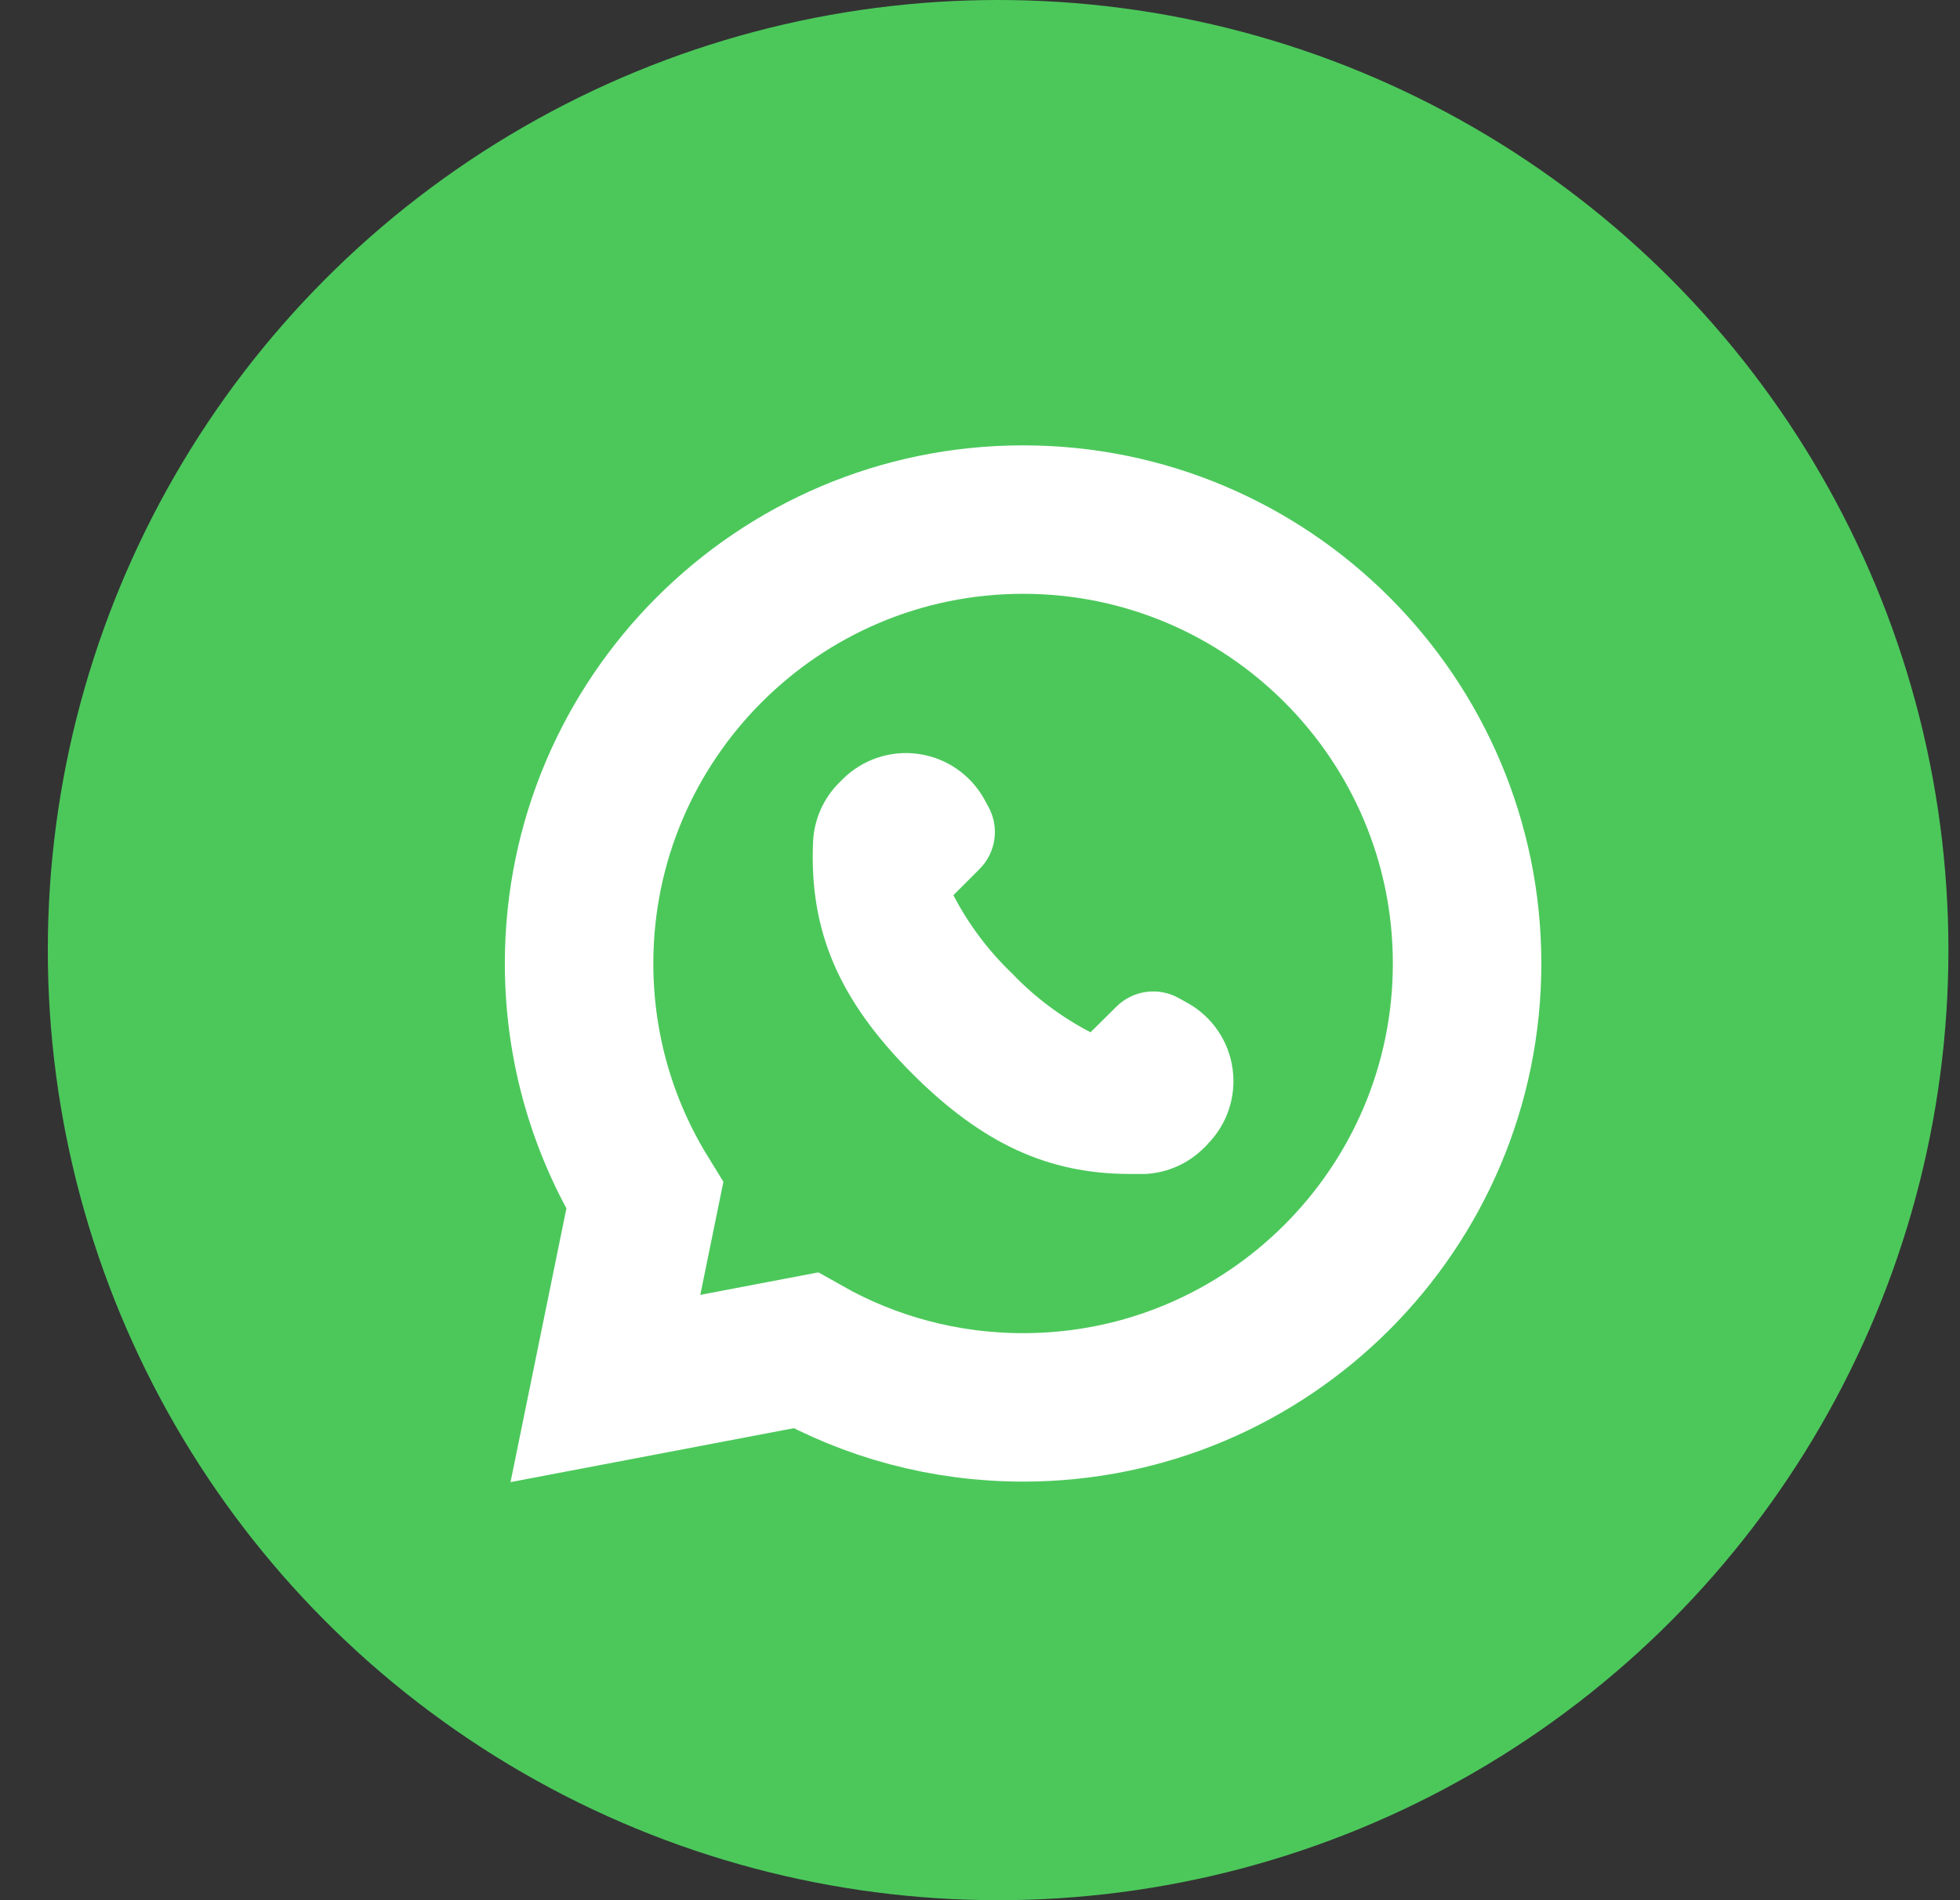 <svg width="33" height="32" viewBox="0 0 33 32" fill="none" xmlns="http://www.w3.org/2000/svg">
<rect x="0" y="0" width="33" height="32" fill="#333333" stroke="none"/>
<circle cx="16.805" cy="16" r="16" fill="#4CC85B"/>
<path d="M10.566 21.556L10.193 23.383L12.025 23.034L13.563 22.741C14.647 23.354 15.897 23.701 17.227 23.701C21.351 23.701 24.701 20.348 24.701 16.226C24.701 12.103 21.351 8.75 17.227 8.75H17.224C13.101 8.75 9.75 12.102 9.75 16.226C9.75 17.656 10.154 18.997 10.856 20.136L10.566 21.556Z" fill="#4CC85B" stroke="white" stroke-width="2.5"/>
<path d="M20.327 19.275L20.274 19.328C20.011 19.593 19.658 19.751 19.285 19.77H19.024C17.645 19.77 16.537 19.255 15.366 18.087C14.122 16.843 13.621 15.672 13.69 14.168H13.69C13.709 13.794 13.866 13.441 14.132 13.178L14.185 13.125C14.519 12.79 14.991 12.631 15.46 12.696C15.928 12.761 16.339 13.042 16.57 13.455L16.642 13.587H16.642C16.734 13.754 16.769 13.946 16.742 14.135C16.716 14.323 16.628 14.498 16.494 14.633L16.052 15.075C16.307 15.566 16.641 16.012 17.042 16.395C17.424 16.795 17.87 17.129 18.361 17.384L18.8 16.949C18.938 16.813 19.117 16.727 19.309 16.703C19.501 16.679 19.695 16.719 19.862 16.817L19.994 16.89C20.407 17.12 20.689 17.531 20.753 18C20.818 18.469 20.659 18.941 20.324 19.275L20.327 19.275Z" fill="white"/>
</svg>
